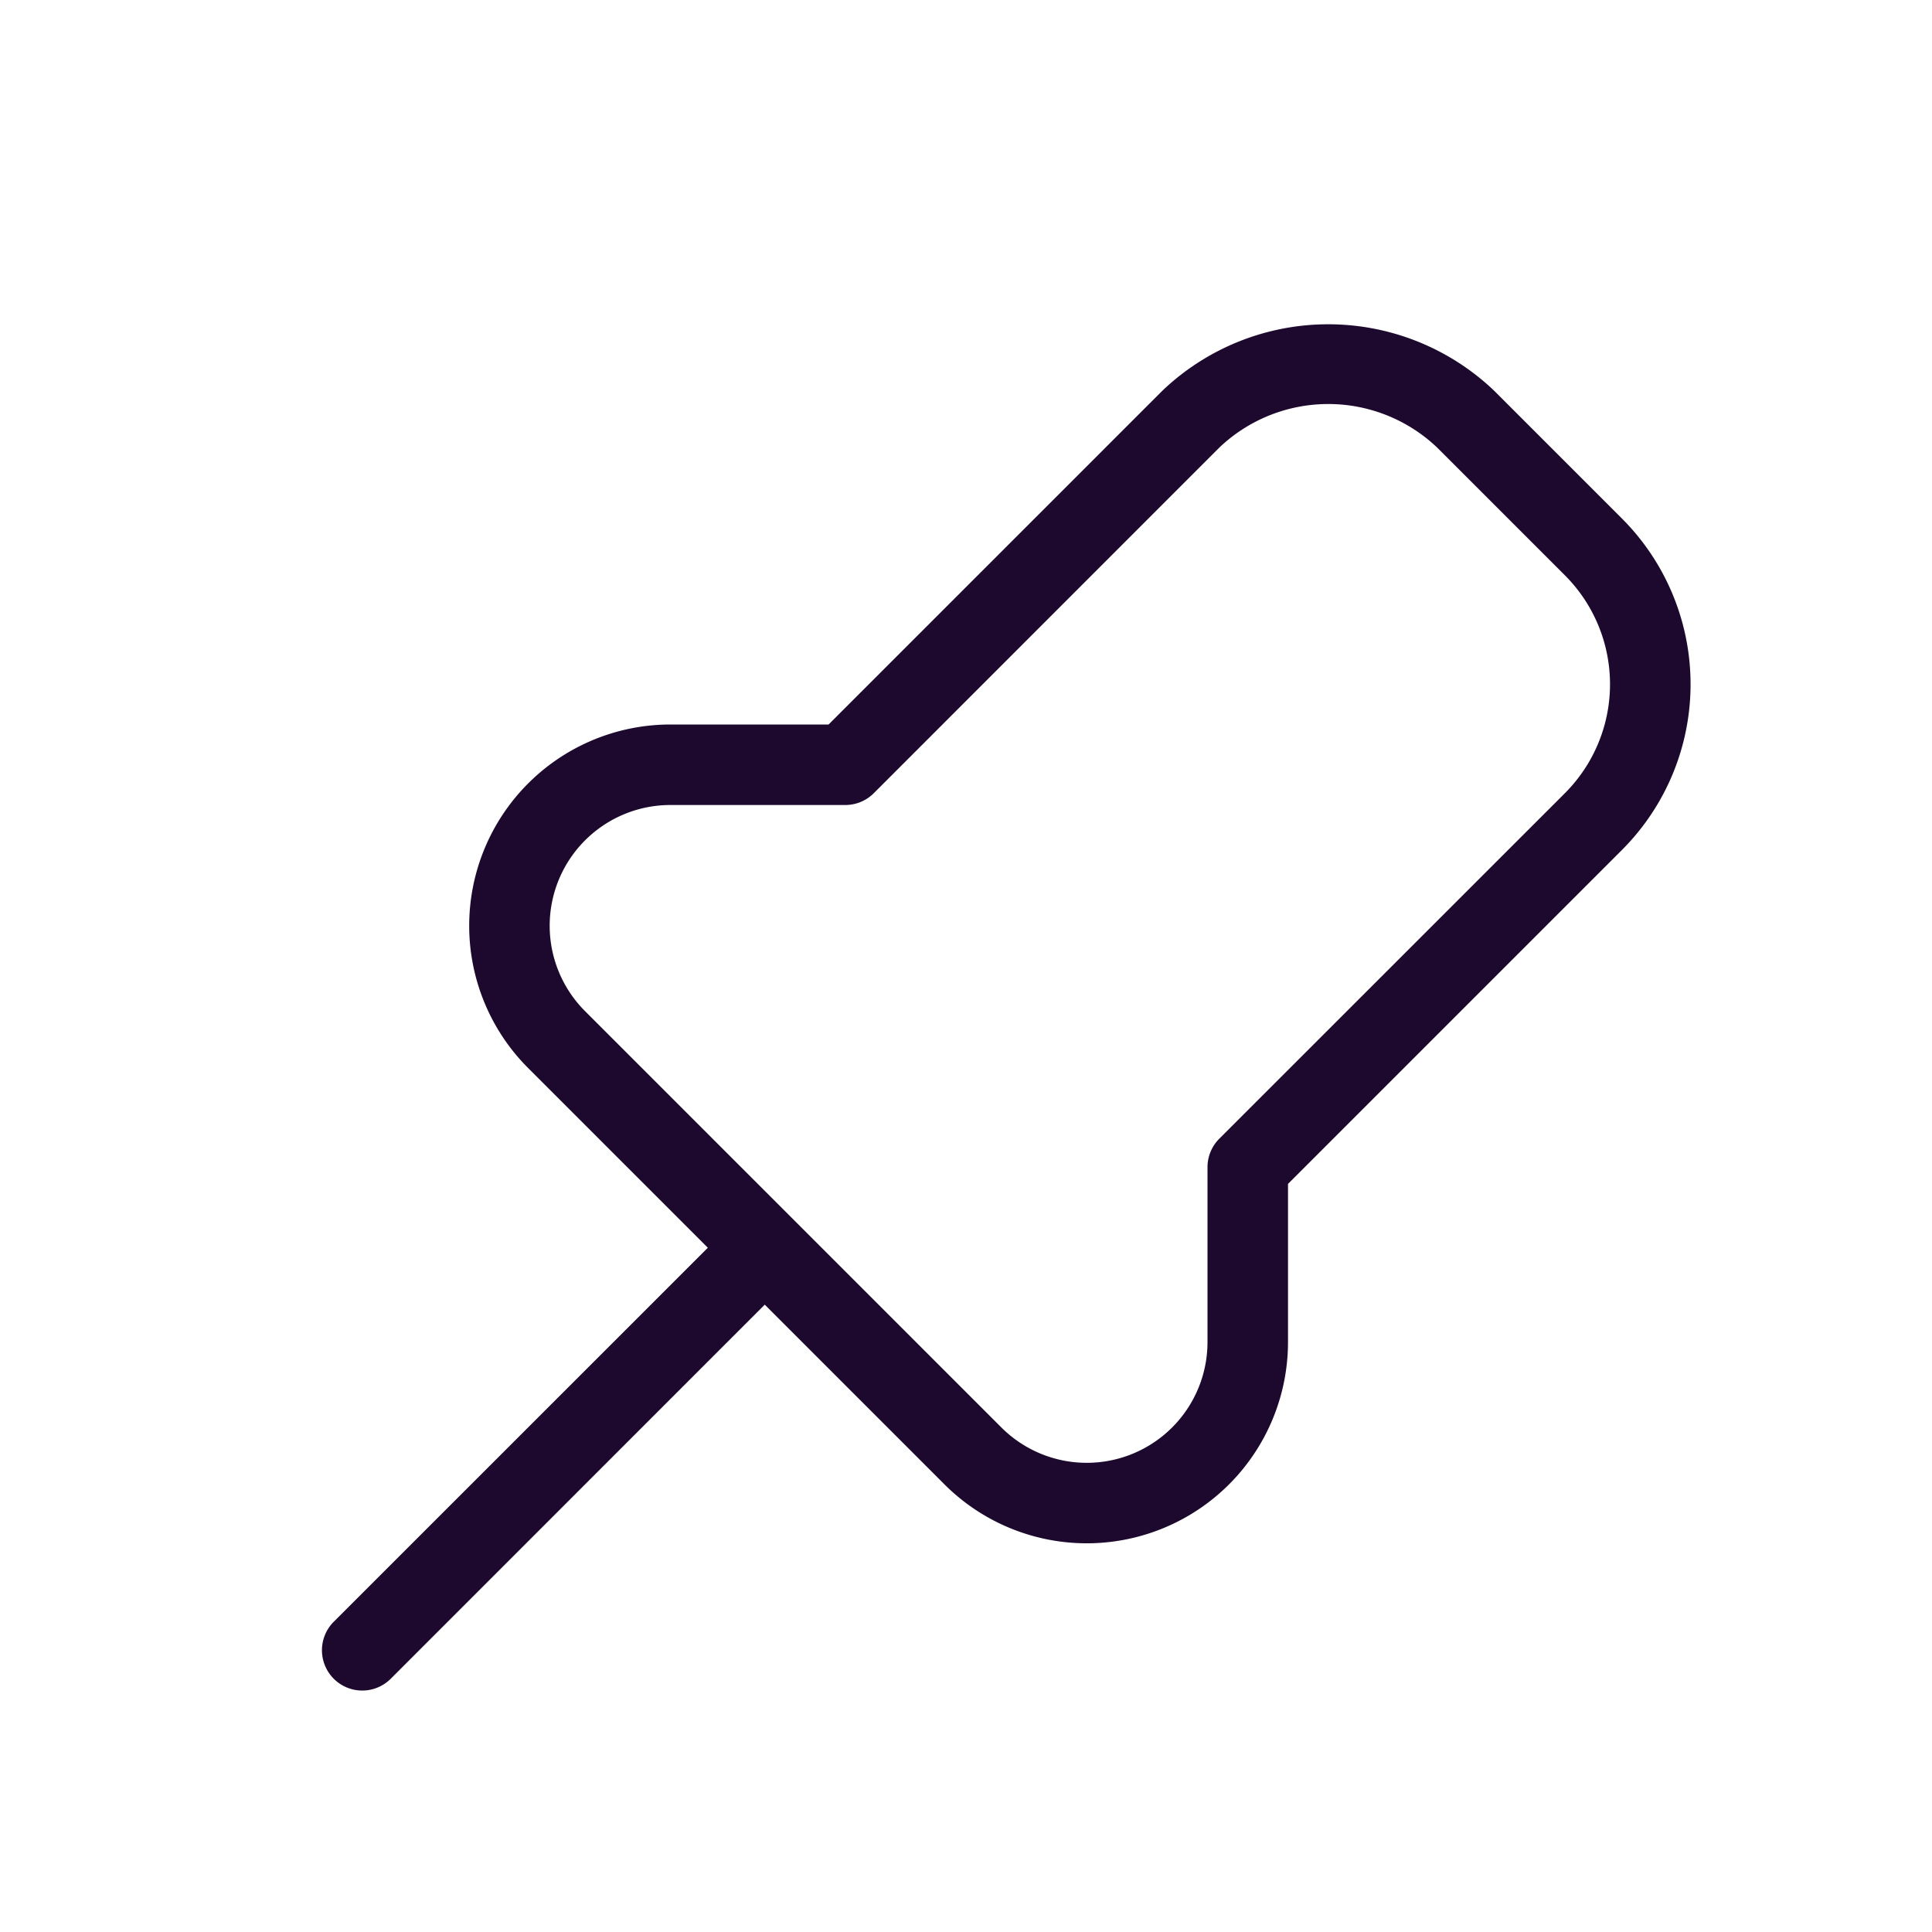 <svg id="SvgjsSvg1001" width="288" height="288" xmlns="http://www.w3.org/2000/svg" version="1.1" xmlns:xlink="http://www.w3.org/1999/xlink" xmlns:svgjs="http://svgjs.com/svgjs"><defs id="SvgjsDefs1002"></defs><g id="SvgjsG1008"><svg xmlns="http://www.w3.org/2000/svg" width="288" height="288" data-name="Layer 1" viewBox="0 0 24 24"><path d="M4.854,20.854,9.5,16.207l2.232,2.232A2.5,2.5,0,0,0,16,16.672V14.707l4.146-4.146a2.912,2.912,0,0,0,0-4.122L18.561,4.854a2.985,2.985,0,0,0-4.122,0L10.293,9H8.328a2.5,2.5,0,0,0-1.767,4.268L8.793,15.5,4.146,20.146a.5.5,0,0,0,.708.708ZM8.328,10H10.5a.5.5,0,0,0,.354-.146l4.292-4.293a1.962,1.962,0,0,1,2.708,0l1.585,1.585a1.914,1.914,0,0,1,0,2.708l-4.293,4.292A.5.5,0,0,0,15,14.5v2.172a1.5,1.5,0,0,1-2.561,1.06L7.268,12.561A1.5,1.5,0,0,1,8.328,10Z" fill="#1d092e" class="color000 svgShape"></path></svg></g></svg>